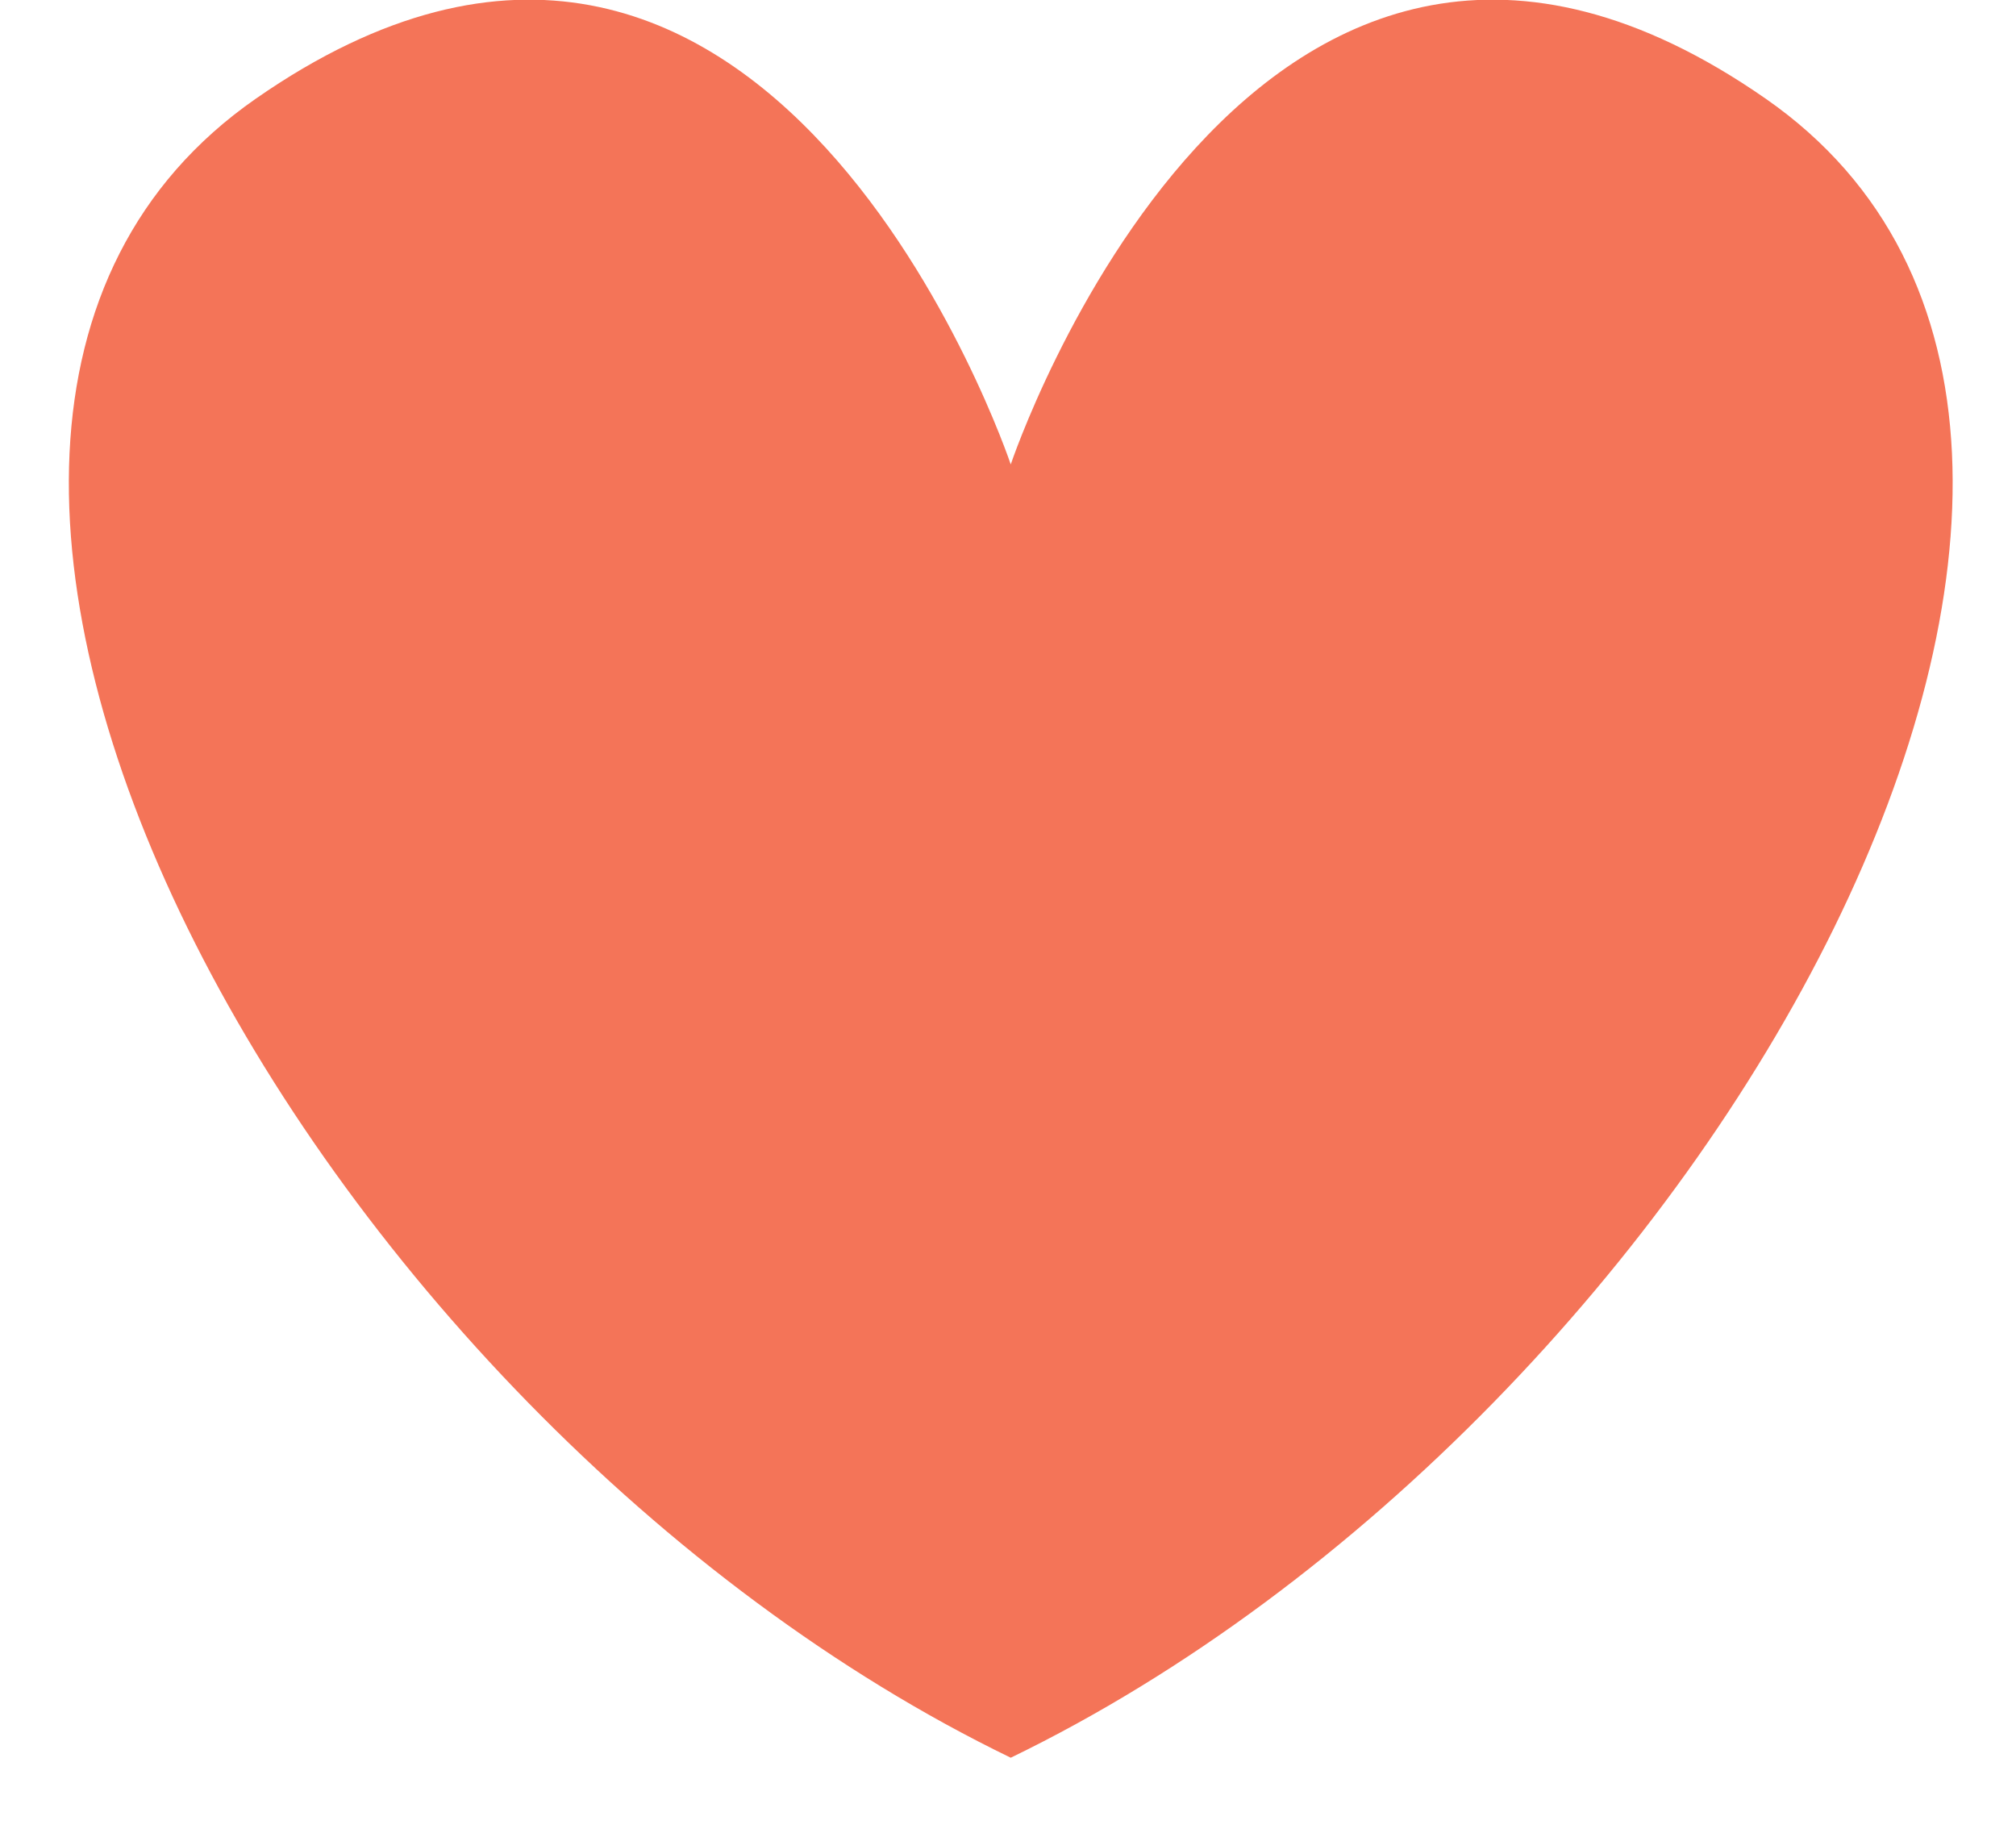 <?xml version="1.0" encoding="UTF-8"?> <svg xmlns="http://www.w3.org/2000/svg" width="22" height="20" viewBox="0 0 22 20" fill="none"><path d="M19.27 1.078C13.671 -2.819 11.03 5.068 11.03 5.068C11.03 5.068 8.39 -2.819 2.79 1.078C-2.523 4.776 3.37 15.468 11.03 19.181C18.69 15.468 24.583 4.776 19.27 1.078Z" fill="#F47458"></path></svg> 